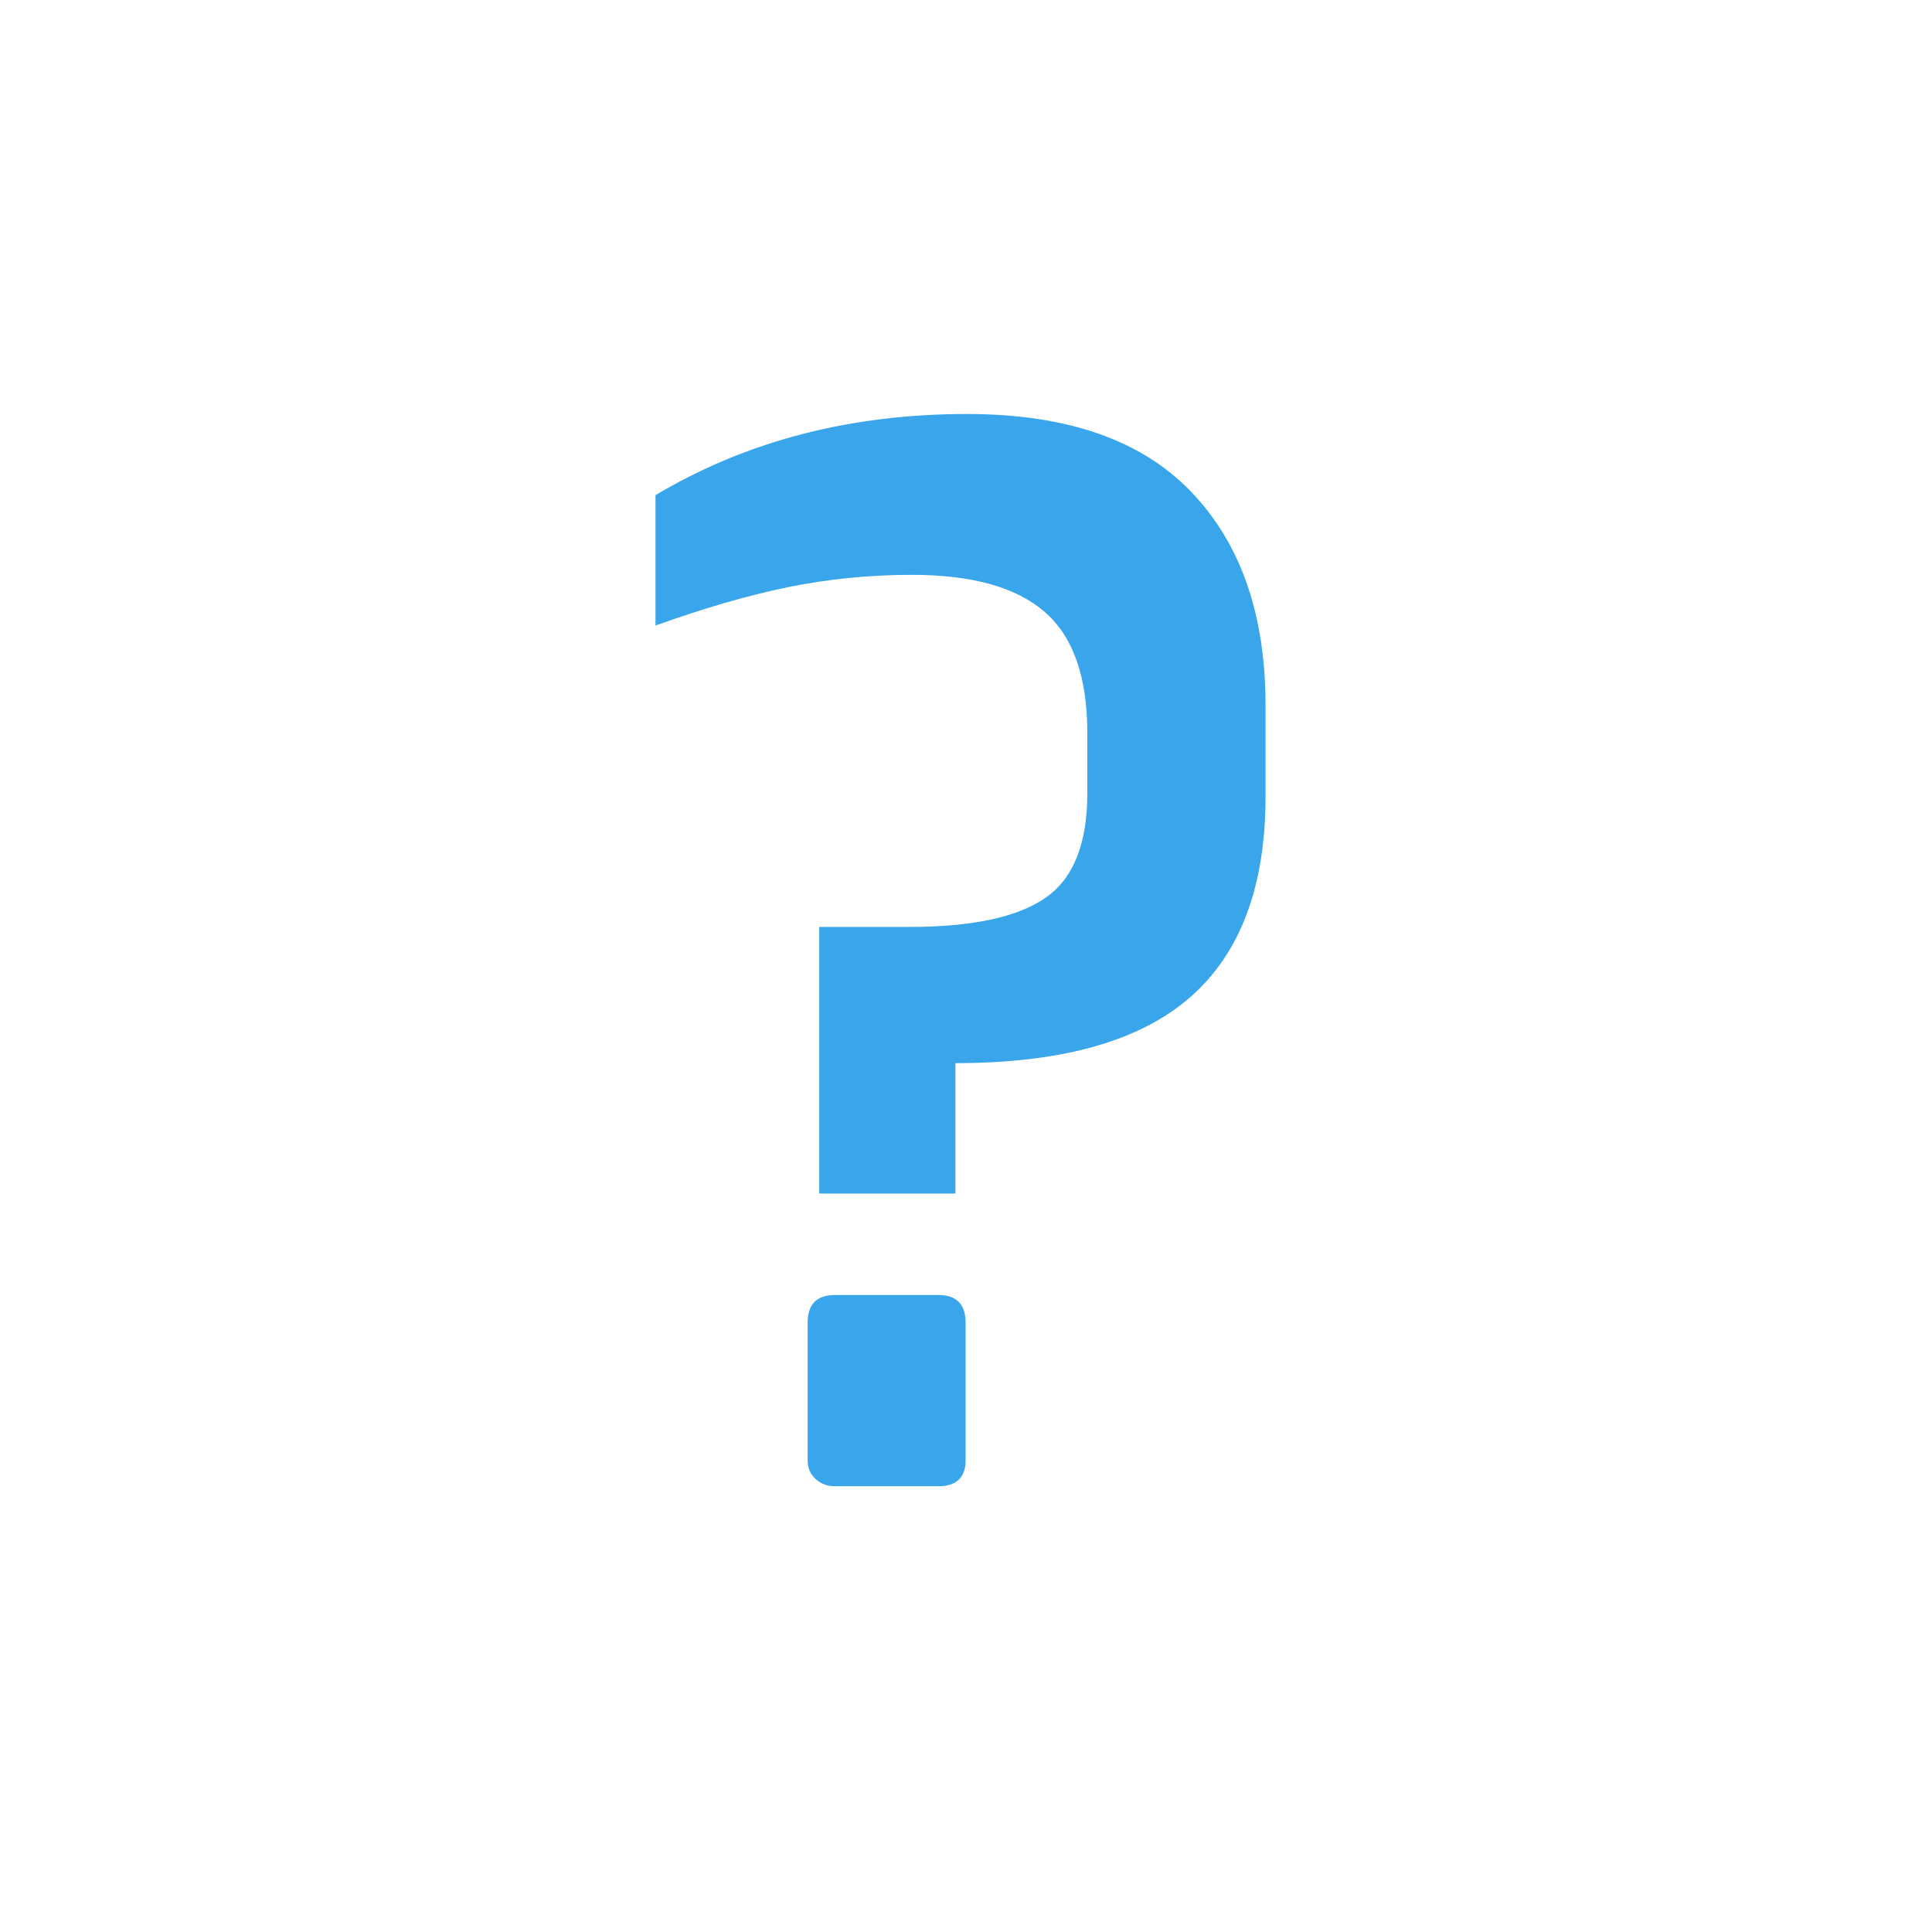 <?xml version="1.0" encoding="UTF-8"?>
<svg width="56px" height="56px" viewBox="0 0 56 56" version="1.1" xmlns="http://www.w3.org/2000/svg" xmlns:xlink="http://www.w3.org/1999/xlink">
    <title>Group 12</title>
    <g id="OWC-Extended-Service-Plans" stroke="none" stroke-width="1" fill="none" fill-rule="evenodd">
        <g id="OWC-ESP-Lander-Learn-More-Energy-DESKTOP" transform="translate(-1147, -863)">
            <g id="Group-12" transform="translate(1147, 863)">
                <rect id="Rectangle" fill="#D8D8D8" opacity="0" x="0" y="0" width="56" height="56"></rect>
                <path d="M27.694,34.596 L27.694,30.816 C30.774,30.816 33.042,30.179 34.498,28.905 C35.954,27.631 36.682,25.692 36.682,23.088 L36.682,23.088 L36.682,20.442 C36.682,17.81 35.961,15.745 34.519,14.247 C33.077,12.749 30.914,12 28.03,12 C24.642,12 21.632,12.784 19,14.352 L19,14.352 L19,18.132 C20.4,17.628 21.681,17.257 22.843,17.019 C24.005,16.781 25.202,16.662 26.434,16.662 C28.17,16.662 29.451,17.019 30.277,17.733 C31.103,18.447 31.516,19.616 31.516,21.24 L31.516,21.24 L31.516,23.004 C31.516,24.46 31.11,25.468 30.298,26.028 C29.486,26.588 28.17,26.868 26.35,26.868 L26.35,26.868 L23.746,26.868 L23.746,34.596 L27.694,34.596 Z M27.19,43.08 C27.722,43.08 27.988,42.828 27.988,42.324 L27.988,42.324 L27.988,38.334 C27.988,37.802 27.722,37.536 27.19,37.536 L27.19,37.536 L24.208,37.536 C23.676,37.536 23.41,37.802 23.41,38.334 L23.41,38.334 L23.41,42.324 C23.41,42.548 23.487,42.73 23.641,42.87 C23.795,43.01 23.984,43.08 24.208,43.08 L24.208,43.08 L27.19,43.08 Z" id="?" fill="#39A5EB" fill-rule="nonzero"></path>
            </g>
        </g>
    </g>
</svg>